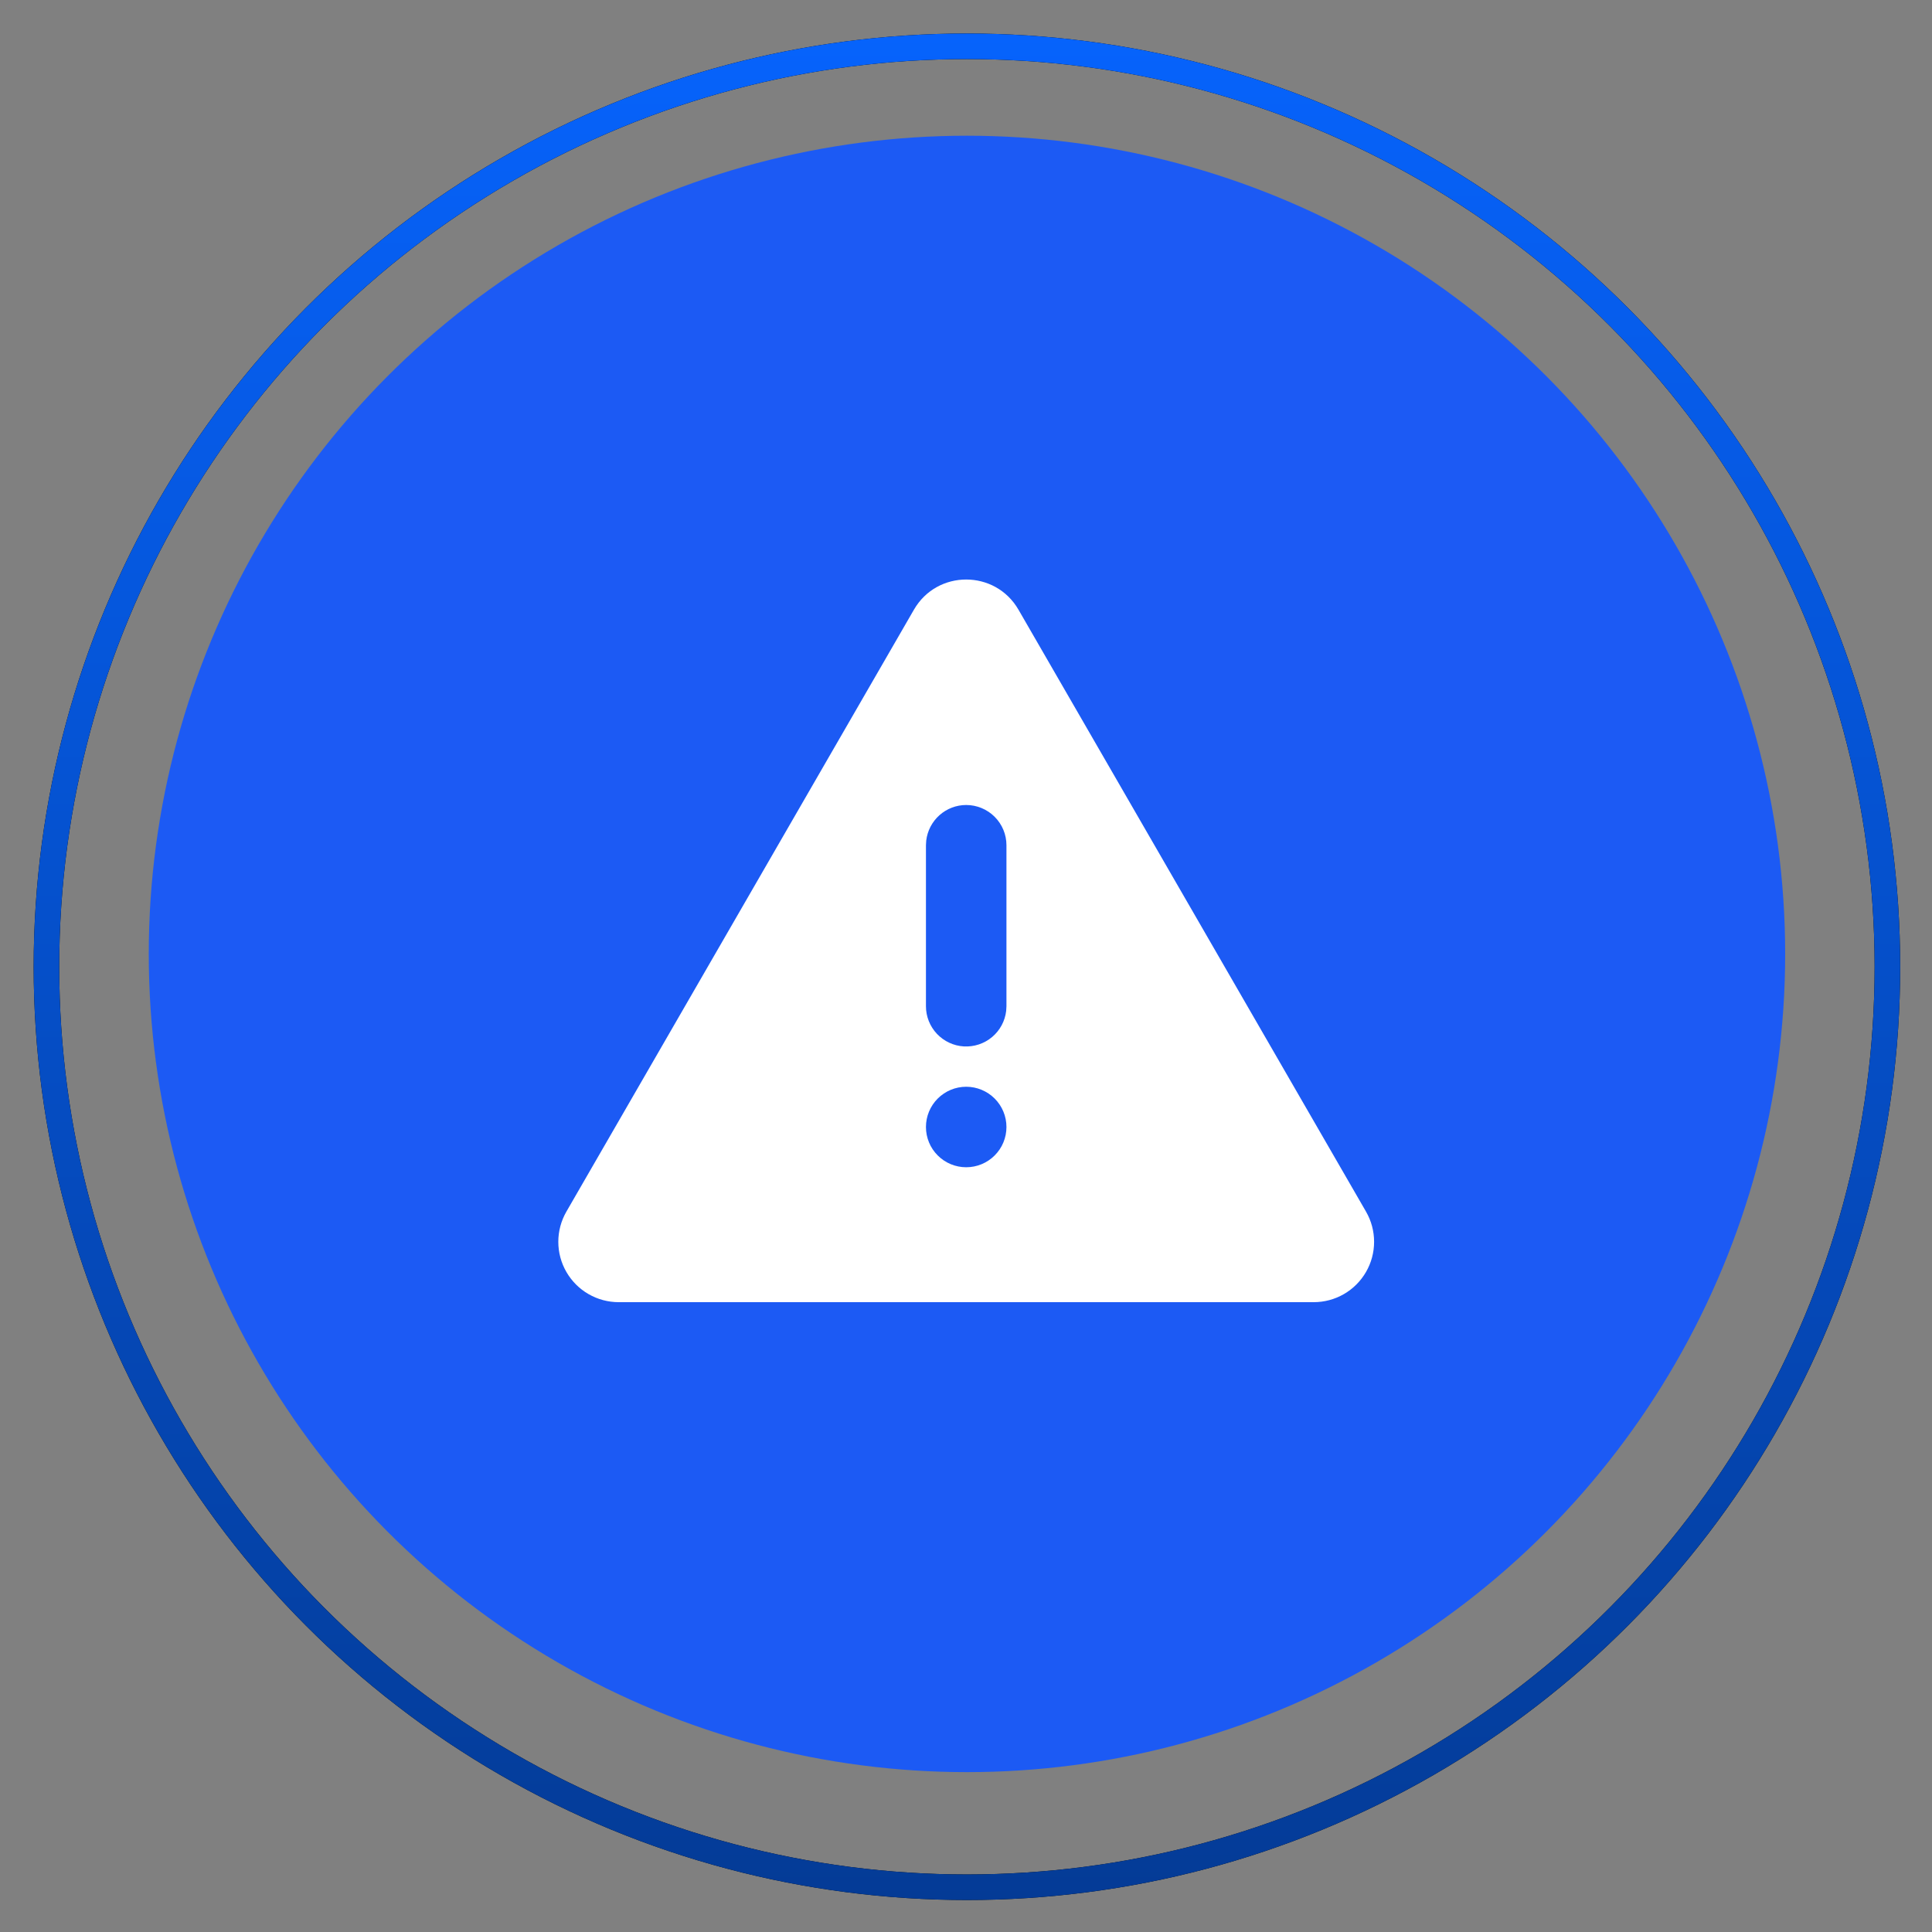 <svg width="48" height="48" viewBox="0 0 48 48" fill="none" xmlns="http://www.w3.org/2000/svg">
<rect x="0" y="0" width="48" height="48" fill="#808080" stroke="none"/>
<circle cx="24.024" cy="23.7" r="20.328" fill="#1C5AF4"/>
<path d="M25.304 15.148L33.938 30.102C34.07 30.331 34.139 30.589 34.139 30.852C34.139 31.116 34.07 31.374 33.938 31.602C33.806 31.83 33.617 32.02 33.389 32.151C33.161 32.283 32.902 32.352 32.639 32.352H15.371C15.108 32.352 14.849 32.283 14.621 32.151C14.393 32.02 14.204 31.83 14.072 31.602C13.94 31.374 13.871 31.116 13.871 30.852C13.871 30.589 13.94 30.331 14.072 30.102L22.706 15.148C23.283 14.148 24.726 14.148 25.304 15.148ZM24.005 27C23.74 27 23.485 27.106 23.298 27.293C23.11 27.481 23.005 27.735 23.005 28C23.005 28.266 23.11 28.52 23.298 28.707C23.485 28.895 23.74 29 24.005 29C24.27 29 24.525 28.895 24.712 28.707C24.9 28.52 25.005 28.266 25.005 28C25.005 27.735 24.9 27.481 24.712 27.293C24.525 27.106 24.27 27 24.005 27ZM24.005 20C23.76 20 23.524 20.09 23.341 20.253C23.158 20.416 23.041 20.64 23.012 20.883L23.005 21V25C23.005 25.255 23.103 25.5 23.278 25.686C23.453 25.871 23.692 25.983 23.947 25.998C24.201 26.012 24.451 25.93 24.647 25.766C24.842 25.603 24.968 25.37 24.998 25.117L25.005 25V21C25.005 20.735 24.9 20.481 24.712 20.293C24.525 20.106 24.27 20 24.005 20Z" fill="white"/>
<circle cx="24.023" cy="24.019" r="22.869" stroke="black" stroke-width="0.635"/>
<circle cx="24.023" cy="24.019" r="22.869" stroke="url(#paint0_linear_1815_85878)" stroke-width="0.635"/>
<defs>
<linearGradient id="paint0_linear_1815_85878" x1="24.023" y1="0.832" x2="24.023" y2="47.206" gradientUnits="userSpaceOnUse">
<stop stop-color="#0663FC"/>
<stop offset="1" stop-color="#043B96"/>
</linearGradient>
</defs>
</svg>
